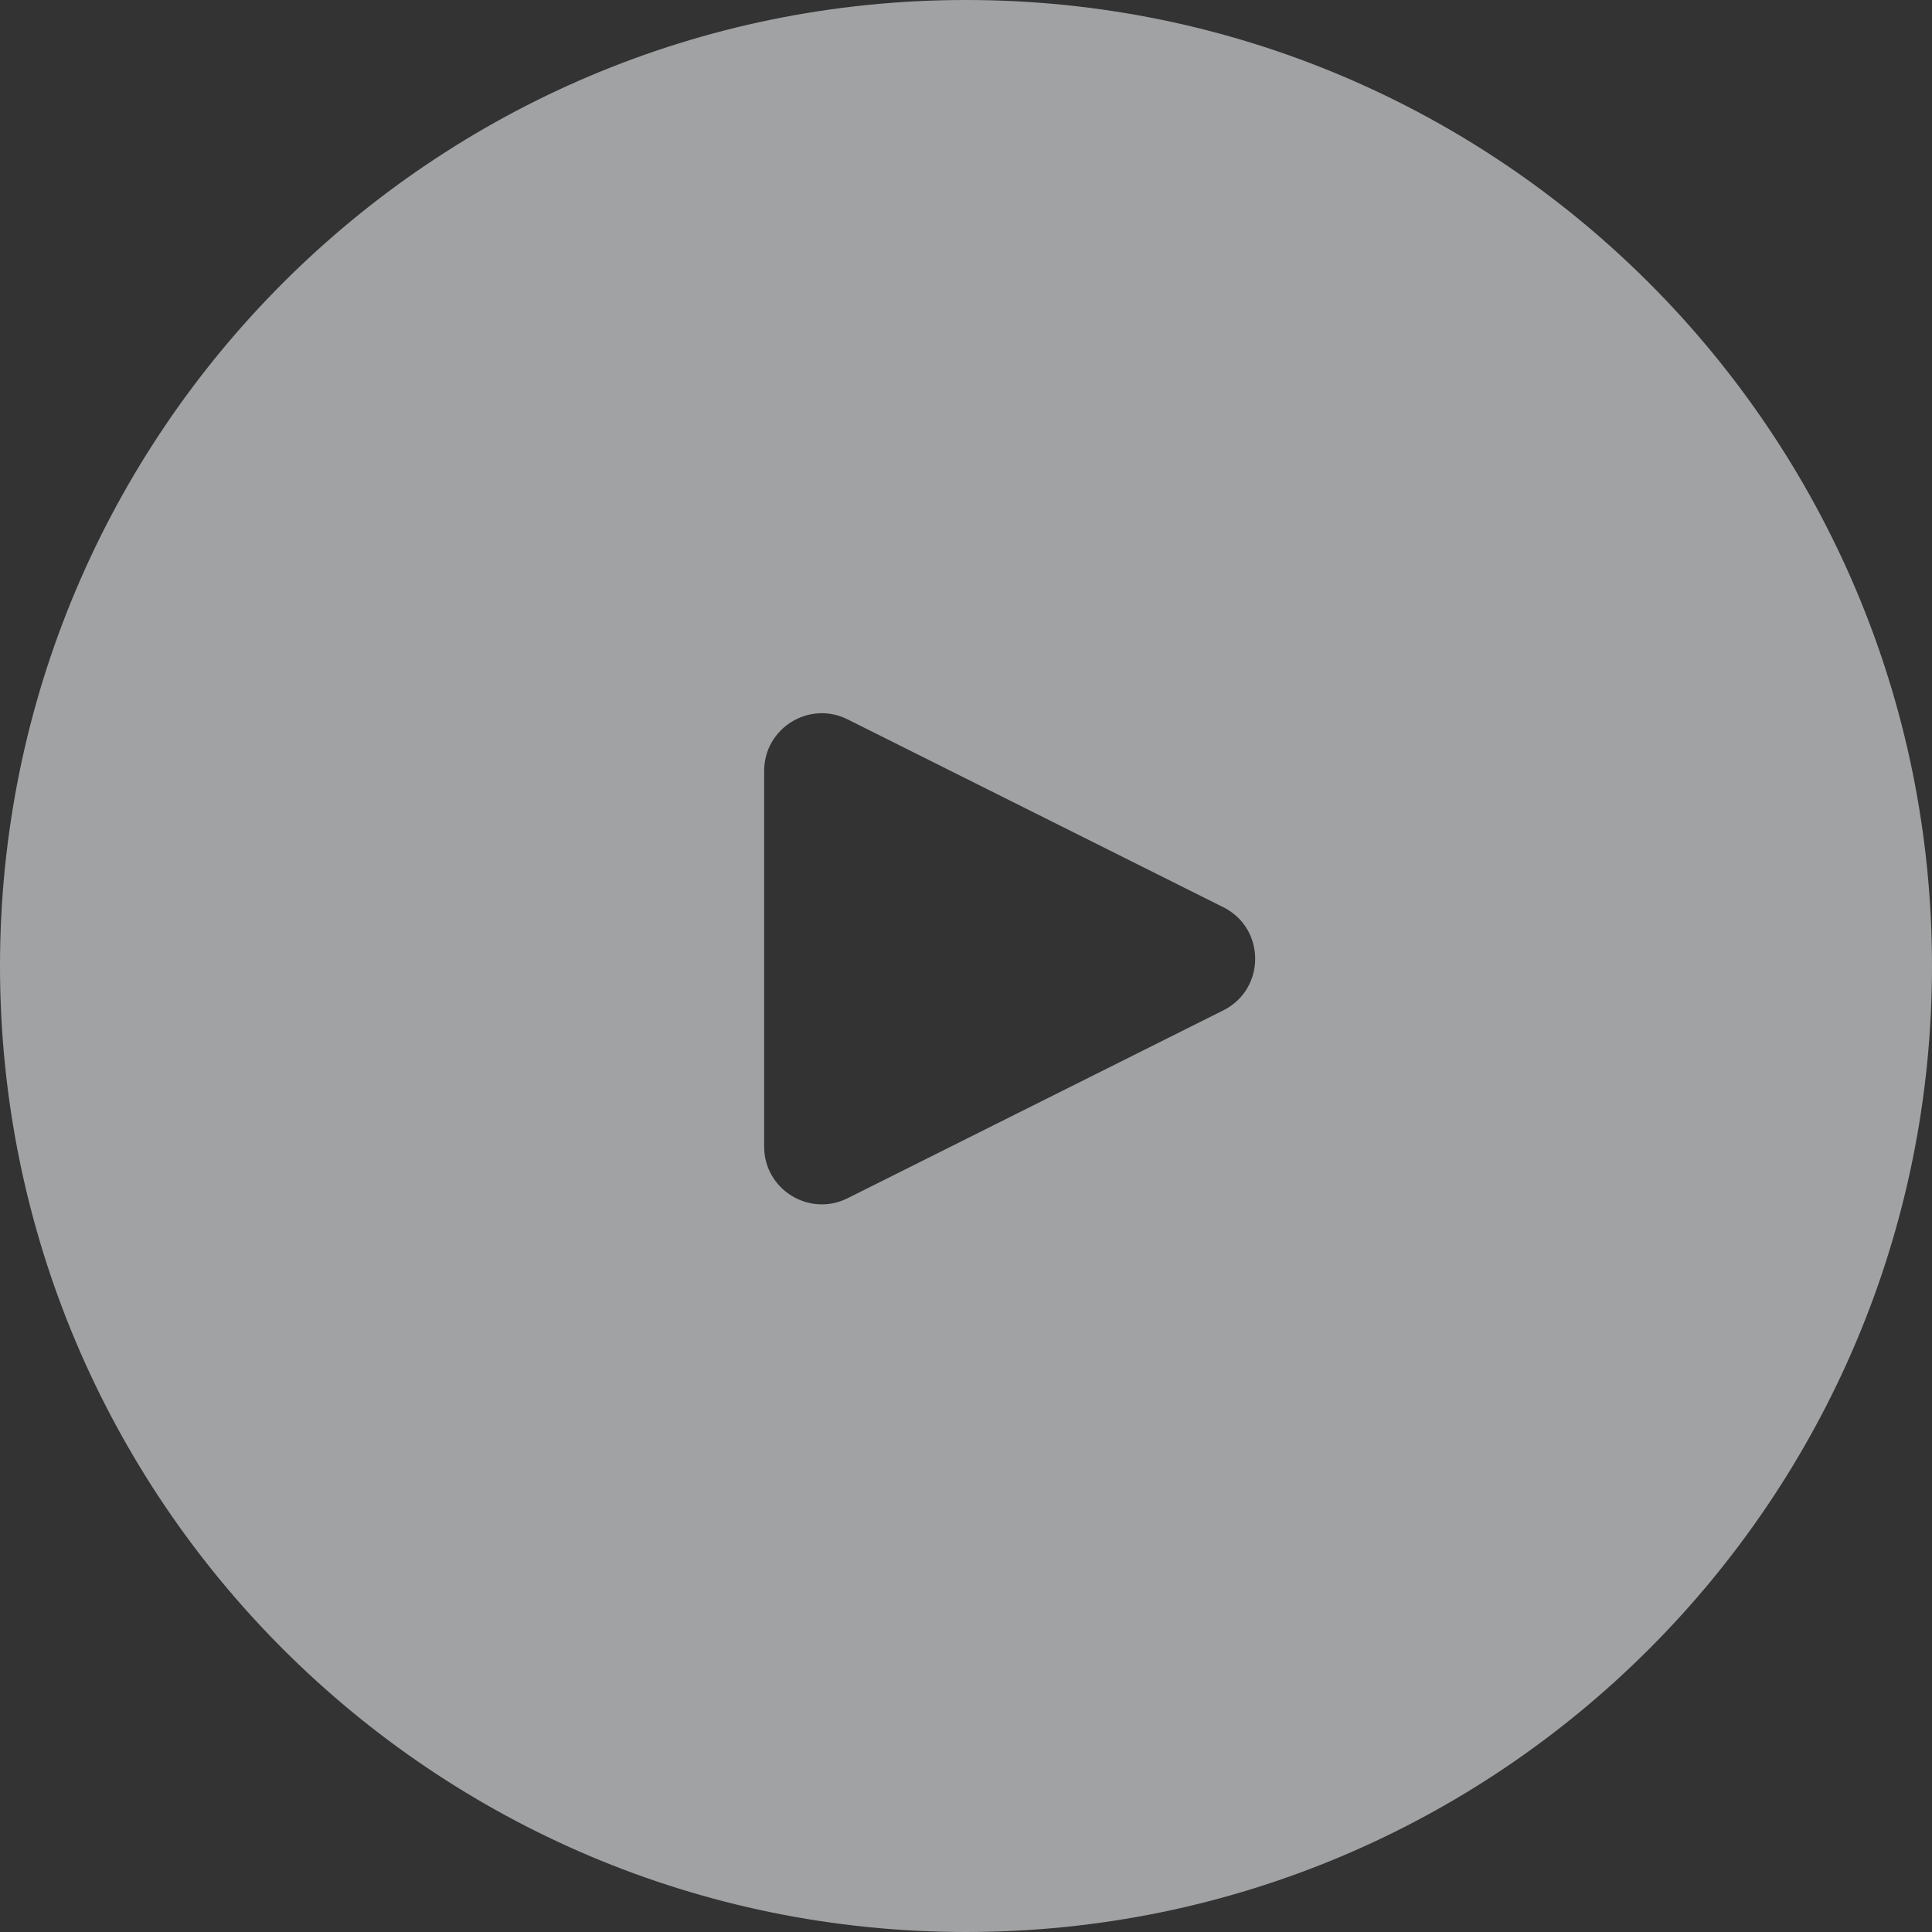 <svg width="134" height="134" viewBox="0 0 134 134" fill="none" xmlns="http://www.w3.org/2000/svg">
<rect x="0" y="0" width="134" height="134" fill="#333333" stroke="none"/>
<path opacity="0.6" fill-rule="evenodd" clip-rule="evenodd" d="M67 134C104.003 134 134 104.003 134 67C134 29.997 104.003 0 67 0C29.997 0 0 29.997 0 67C0 104.003 29.997 134 67 134ZM84.845 70.078C87.793 68.604 87.793 64.396 84.845 62.922L58.789 49.894C56.129 48.565 53 50.499 53 53.472V79.528C53 82.501 56.129 84.435 58.789 83.106L84.845 70.078Z" fill="#E9ECF0"/>
</svg>
